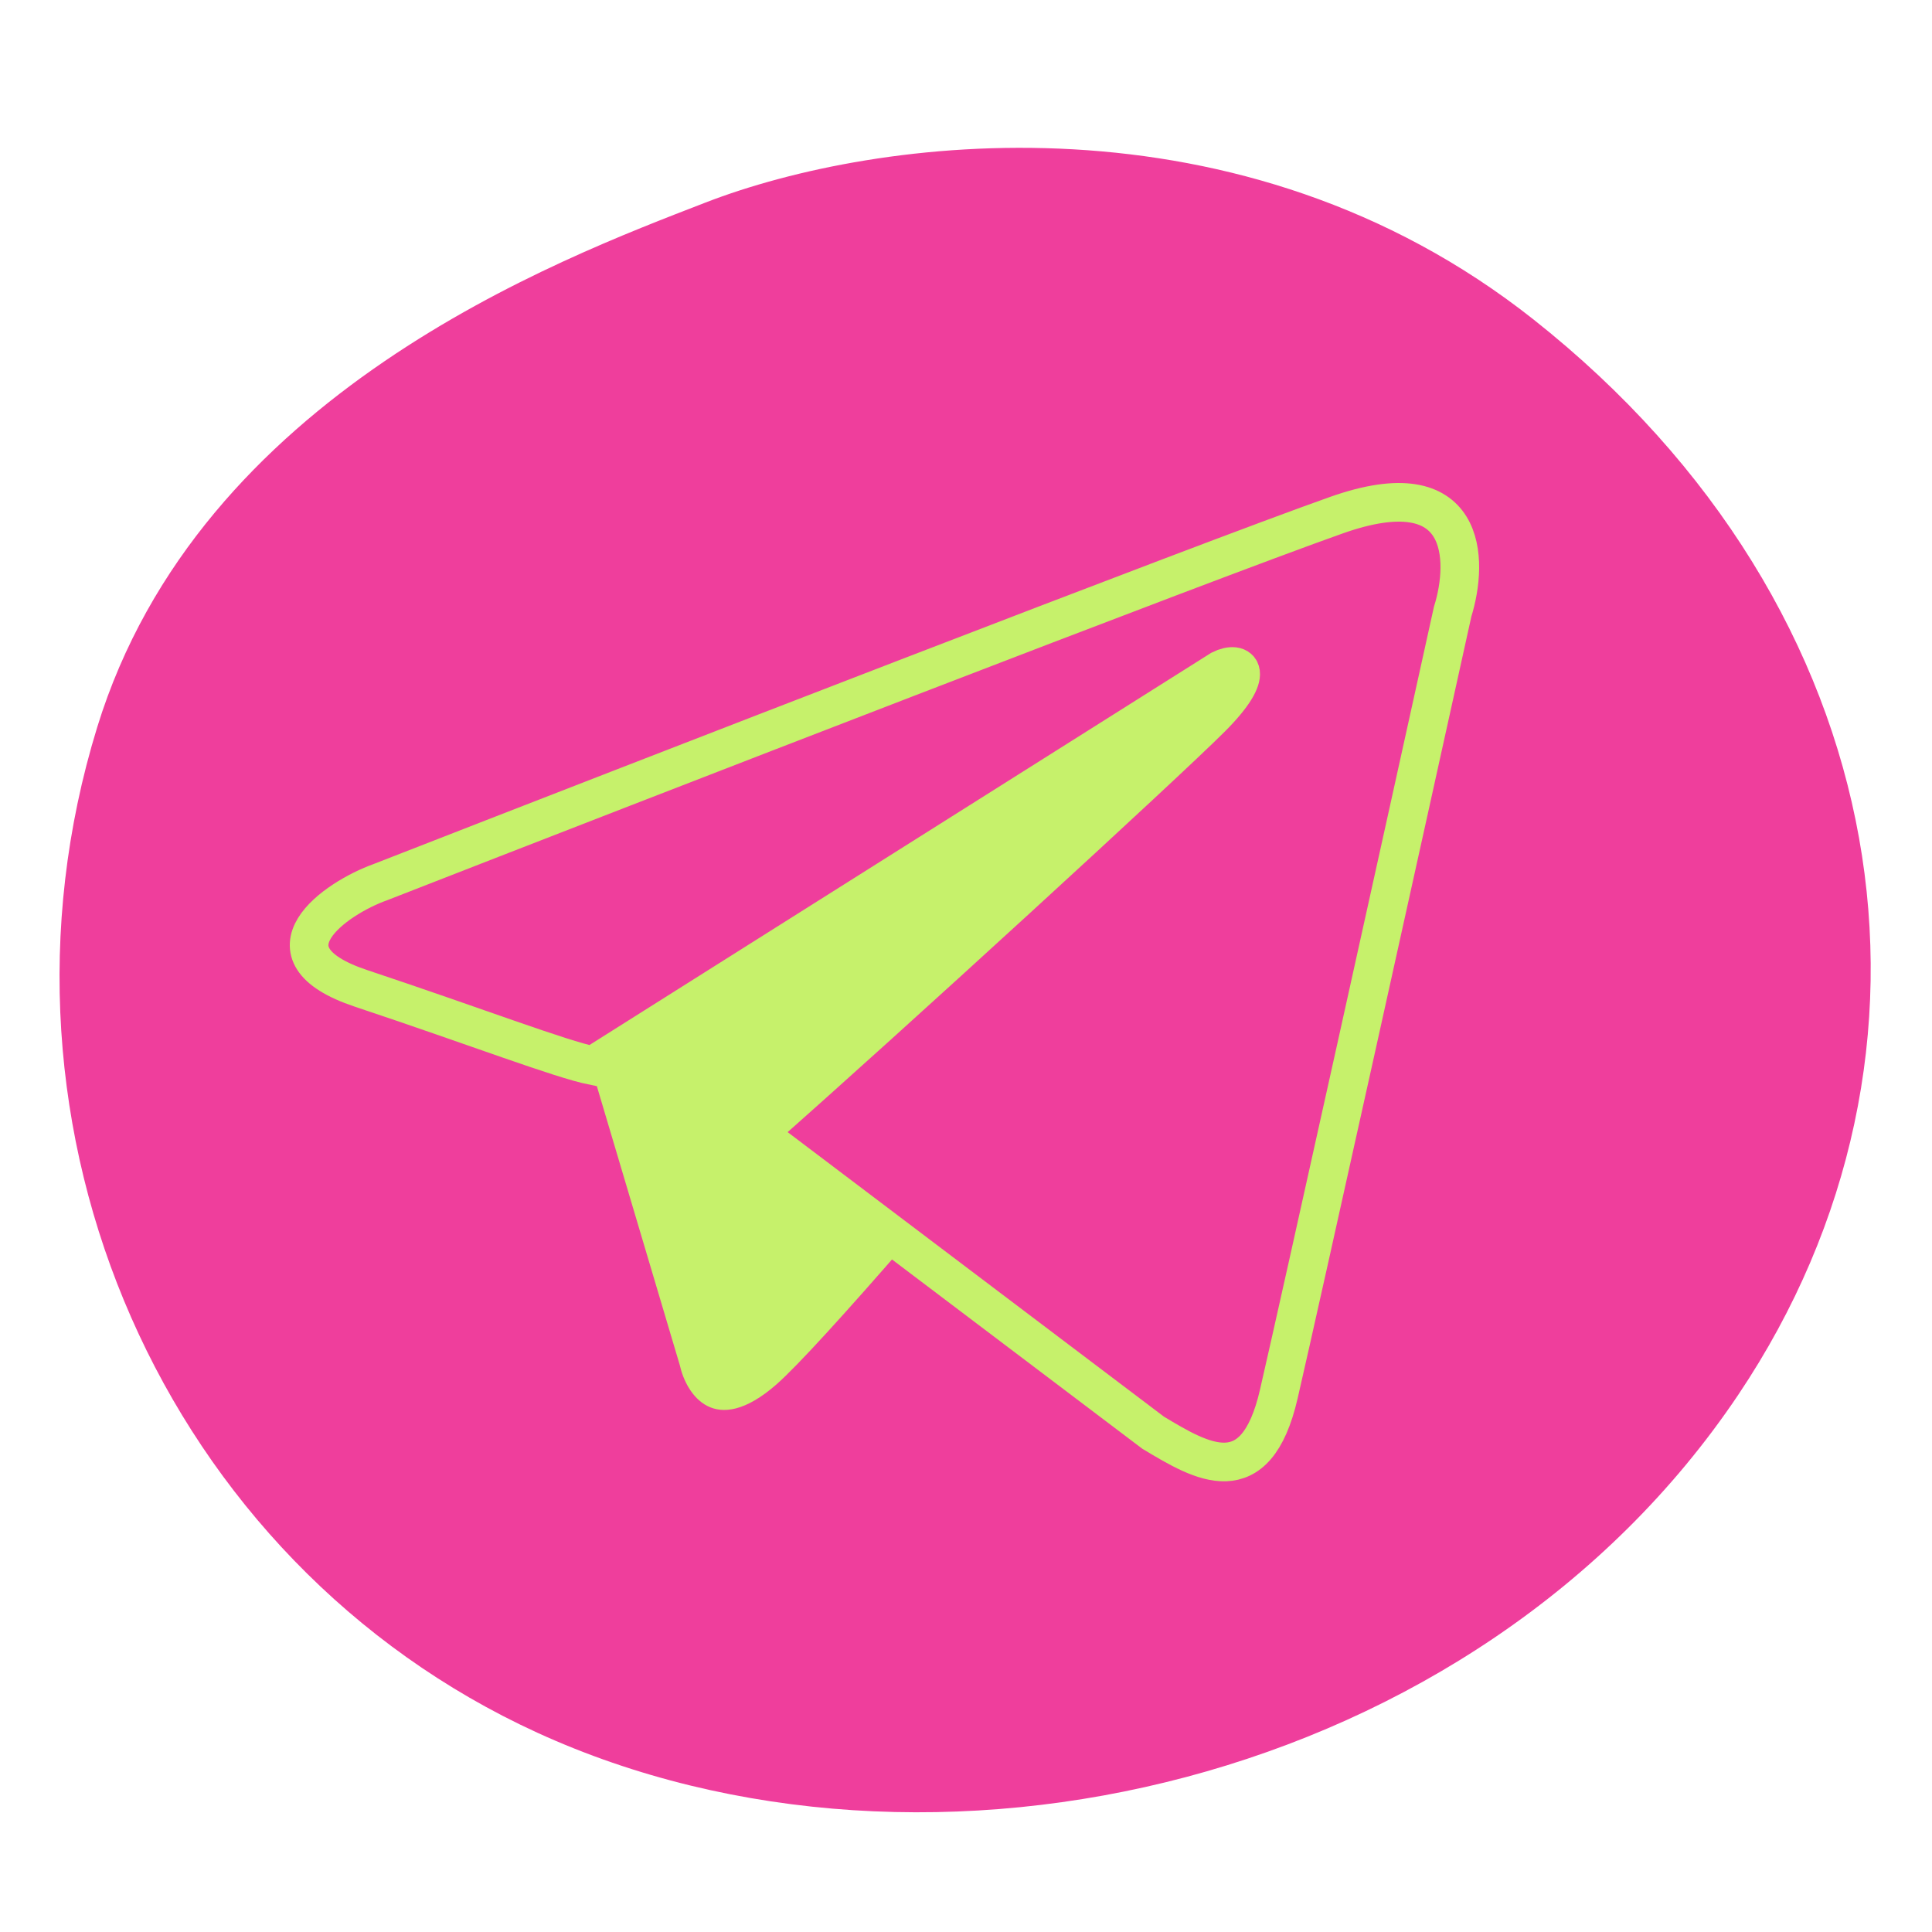 <?xml version="1.0" encoding="UTF-8"?> <svg xmlns="http://www.w3.org/2000/svg" width="100" height="100" viewBox="0 0 100 100" fill="none"> <g clip-path="url(#clip0_550_247)"> <path d="M79.369 16.532C64.2 4.537 45.339 7.069 36.522 10.482C28.838 13.456 10.339 20.393 5.03 37.645C-1.397 58.526 8.557 80.872 27.811 89.684C48.047 98.946 76.433 92.369 89.978 72.185C101.815 54.547 98.33 31.526 79.369 16.532Z" fill="#EF3E9C"></path> <path fill-rule="evenodd" clip-rule="evenodd" d="M30.57 55.134L35.186 70.659C35.519 72.159 36.986 74.46 40.186 71.659C41.276 70.706 43.807 67.911 46.828 64.435L39.188 58.659C46.188 52.492 60.287 39.559 62.687 37.159C65.087 34.759 64.187 34.159 63.188 34.659L30.688 55.159C30.65 55.151 30.611 55.143 30.57 55.134Z" fill="#C6F16B"></path> <path d="M69.189 26.659C75.99 24.259 76.023 28.992 75.189 31.659C72.69 42.992 67.39 66.959 66.19 72.159C64.994 77.341 62.208 75.67 59.715 74.174L59.69 74.159L39.19 58.659C46.19 52.492 60.288 39.559 62.688 37.159C65.088 34.759 64.189 34.159 63.19 34.659L30.69 55.159C29.023 54.825 24.689 53.159 18.688 51.159C13.255 49.348 17.356 46.492 19.689 45.659C33.356 40.325 62.389 29.059 69.189 26.659Z" stroke="#C6F16B" stroke-width="2"></path> </g> <defs> <clipPath id="clip0_550_247"> <rect width="100" height="100" fill="white"></rect> </clipPath> </defs> </svg> 